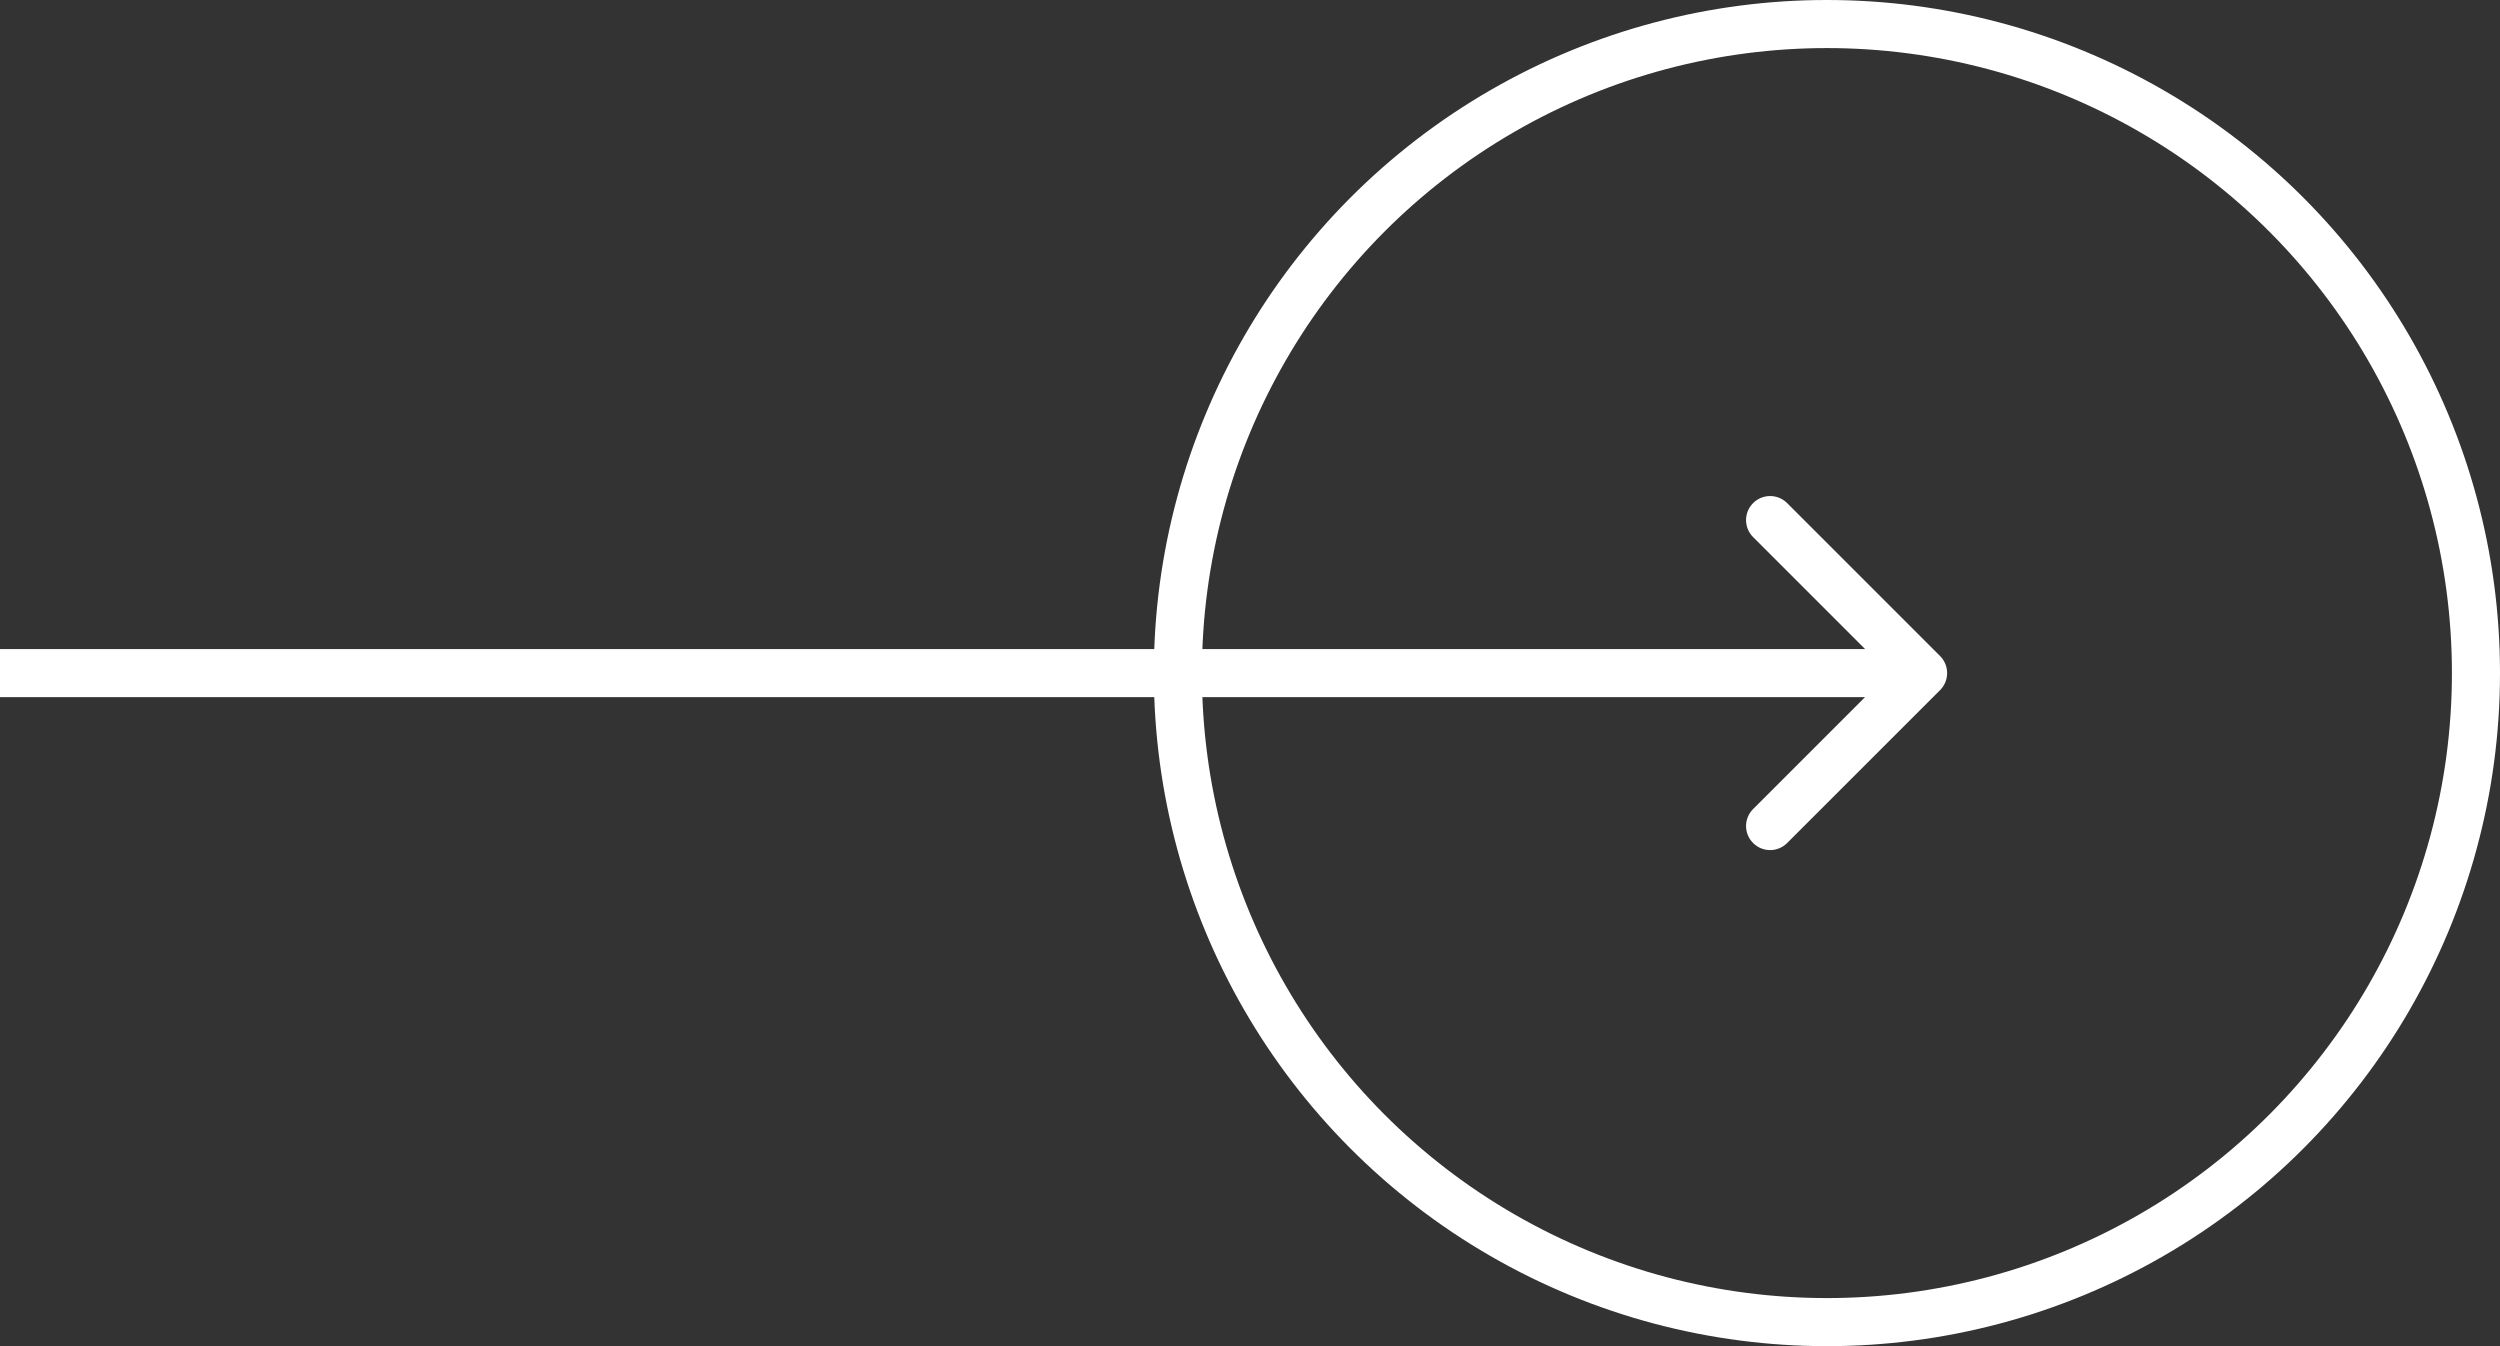 <?xml version="1.0" encoding="UTF-8"?> <svg xmlns="http://www.w3.org/2000/svg" width="52" height="28" viewBox="0 0 52 28" fill="none"><rect x="0" y="0" width="52" height="28" fill="#333333" stroke="none"/> <circle cx="38" cy="14" r="13.5" stroke="white"></circle> <path d="M40.354 14.354C40.549 14.158 40.549 13.842 40.354 13.646L37.172 10.464C36.976 10.269 36.66 10.269 36.465 10.464C36.269 10.66 36.269 10.976 36.465 11.172L39.293 14L36.465 16.828C36.269 17.024 36.269 17.34 36.465 17.535C36.66 17.731 36.976 17.731 37.172 17.535L40.354 14.354ZM0 14.5L40 14.5V13.5L0 13.5L0 14.5Z" fill="white"></path> </svg> 
